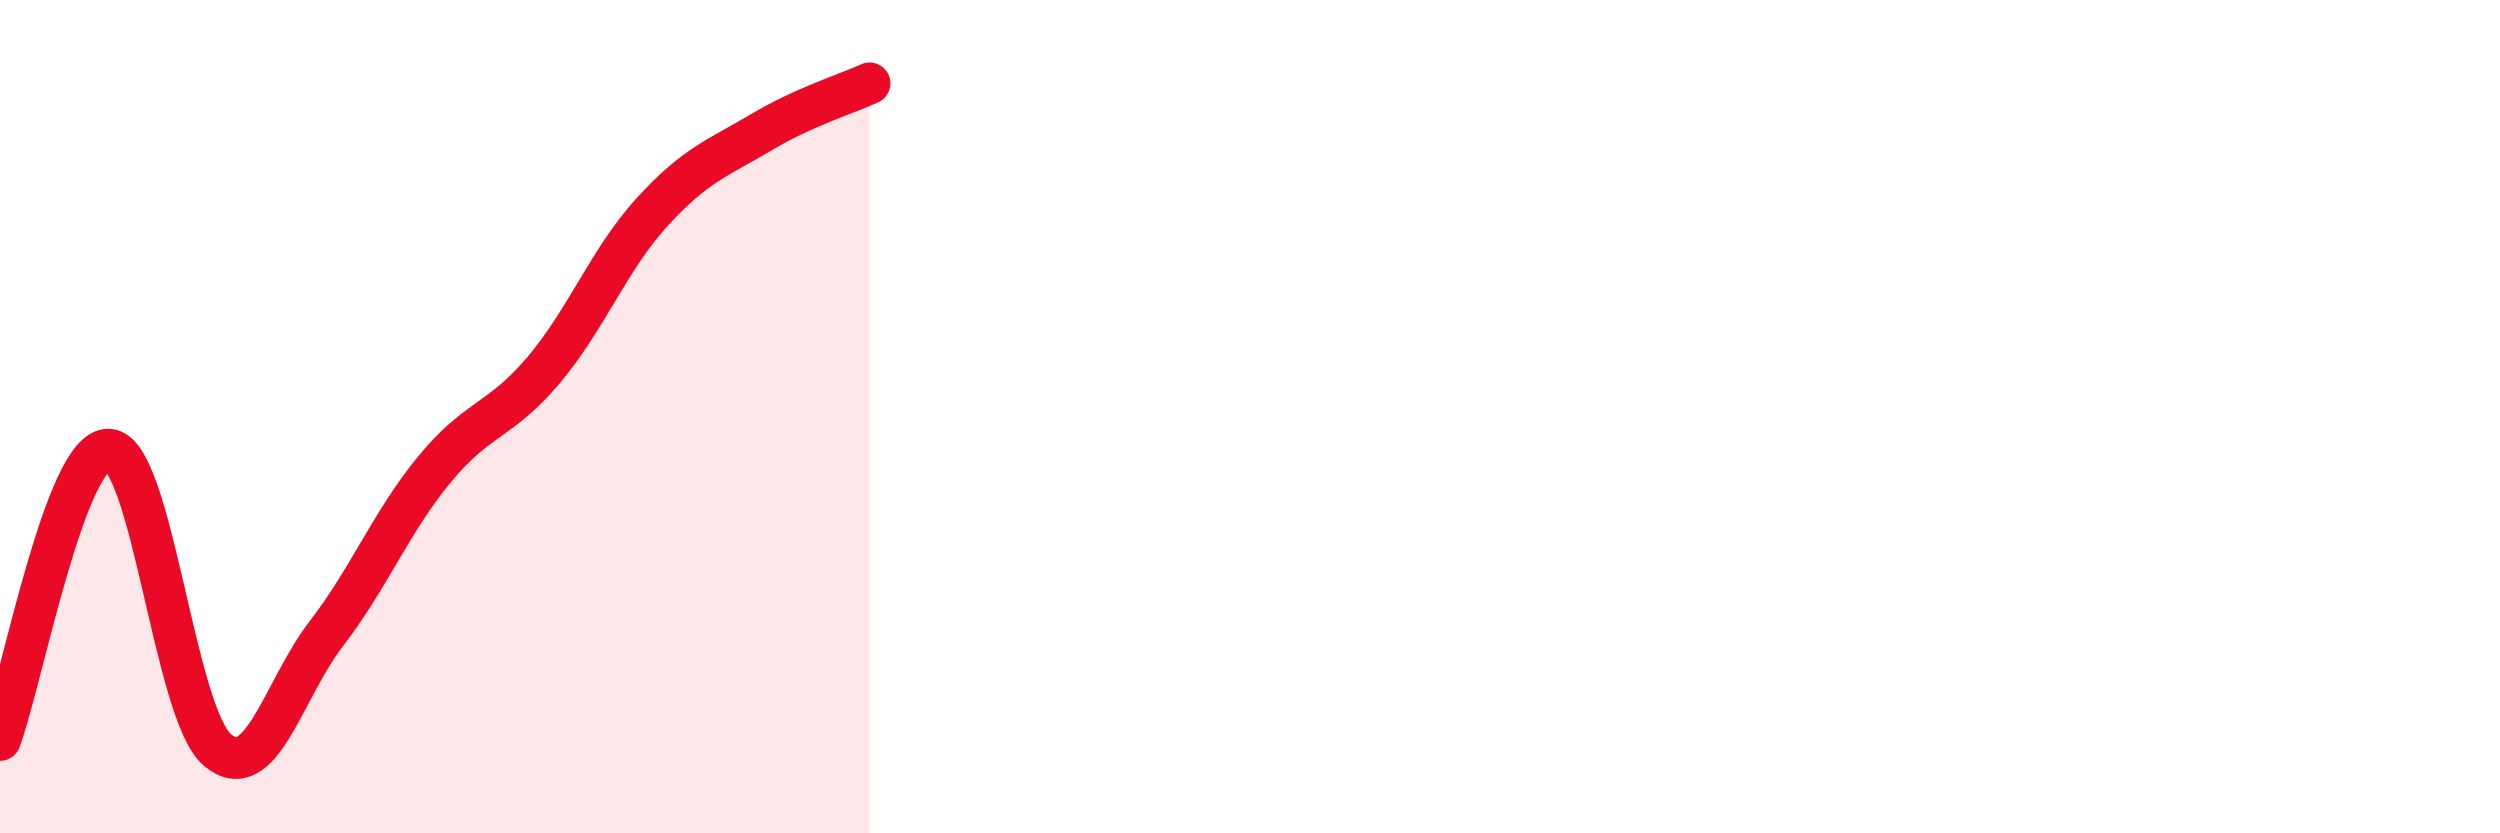 
    <svg width="60" height="20" viewBox="0 0 60 20" xmlns="http://www.w3.org/2000/svg">
      <path
        d="M 0,17.76 C 0.52,16.37 1.57,10.74 2.61,10.79 C 3.65,10.84 4.18,17.12 5.22,18 C 6.26,18.88 6.79,16.56 7.83,15.21 C 8.87,13.86 9.39,12.52 10.43,11.26 C 11.47,10 12,10.12 13.04,8.89 C 14.08,7.66 14.61,6.23 15.65,5.09 C 16.69,3.95 17.22,3.8 18.26,3.18 C 19.3,2.56 20.35,2.24 20.87,2L20.87 20L0 20Z"
        fill="#EB0A25"
        opacity="0.1"
        stroke-linecap="round"
        stroke-linejoin="round"
      />
      <path
        d="M 0,17.76 C 0.52,16.37 1.57,10.74 2.61,10.79 C 3.65,10.84 4.18,17.12 5.22,18 C 6.26,18.88 6.79,16.56 7.83,15.21 C 8.87,13.86 9.39,12.52 10.43,11.26 C 11.47,10 12,10.12 13.04,8.89 C 14.08,7.66 14.61,6.23 15.65,5.09 C 16.69,3.95 17.22,3.8 18.26,3.18 C 19.3,2.56 20.35,2.24 20.87,2"
        stroke="#EB0A25"
        stroke-width="1"
        fill="none"
        stroke-linecap="round"
        stroke-linejoin="round"
      />
    </svg>
  